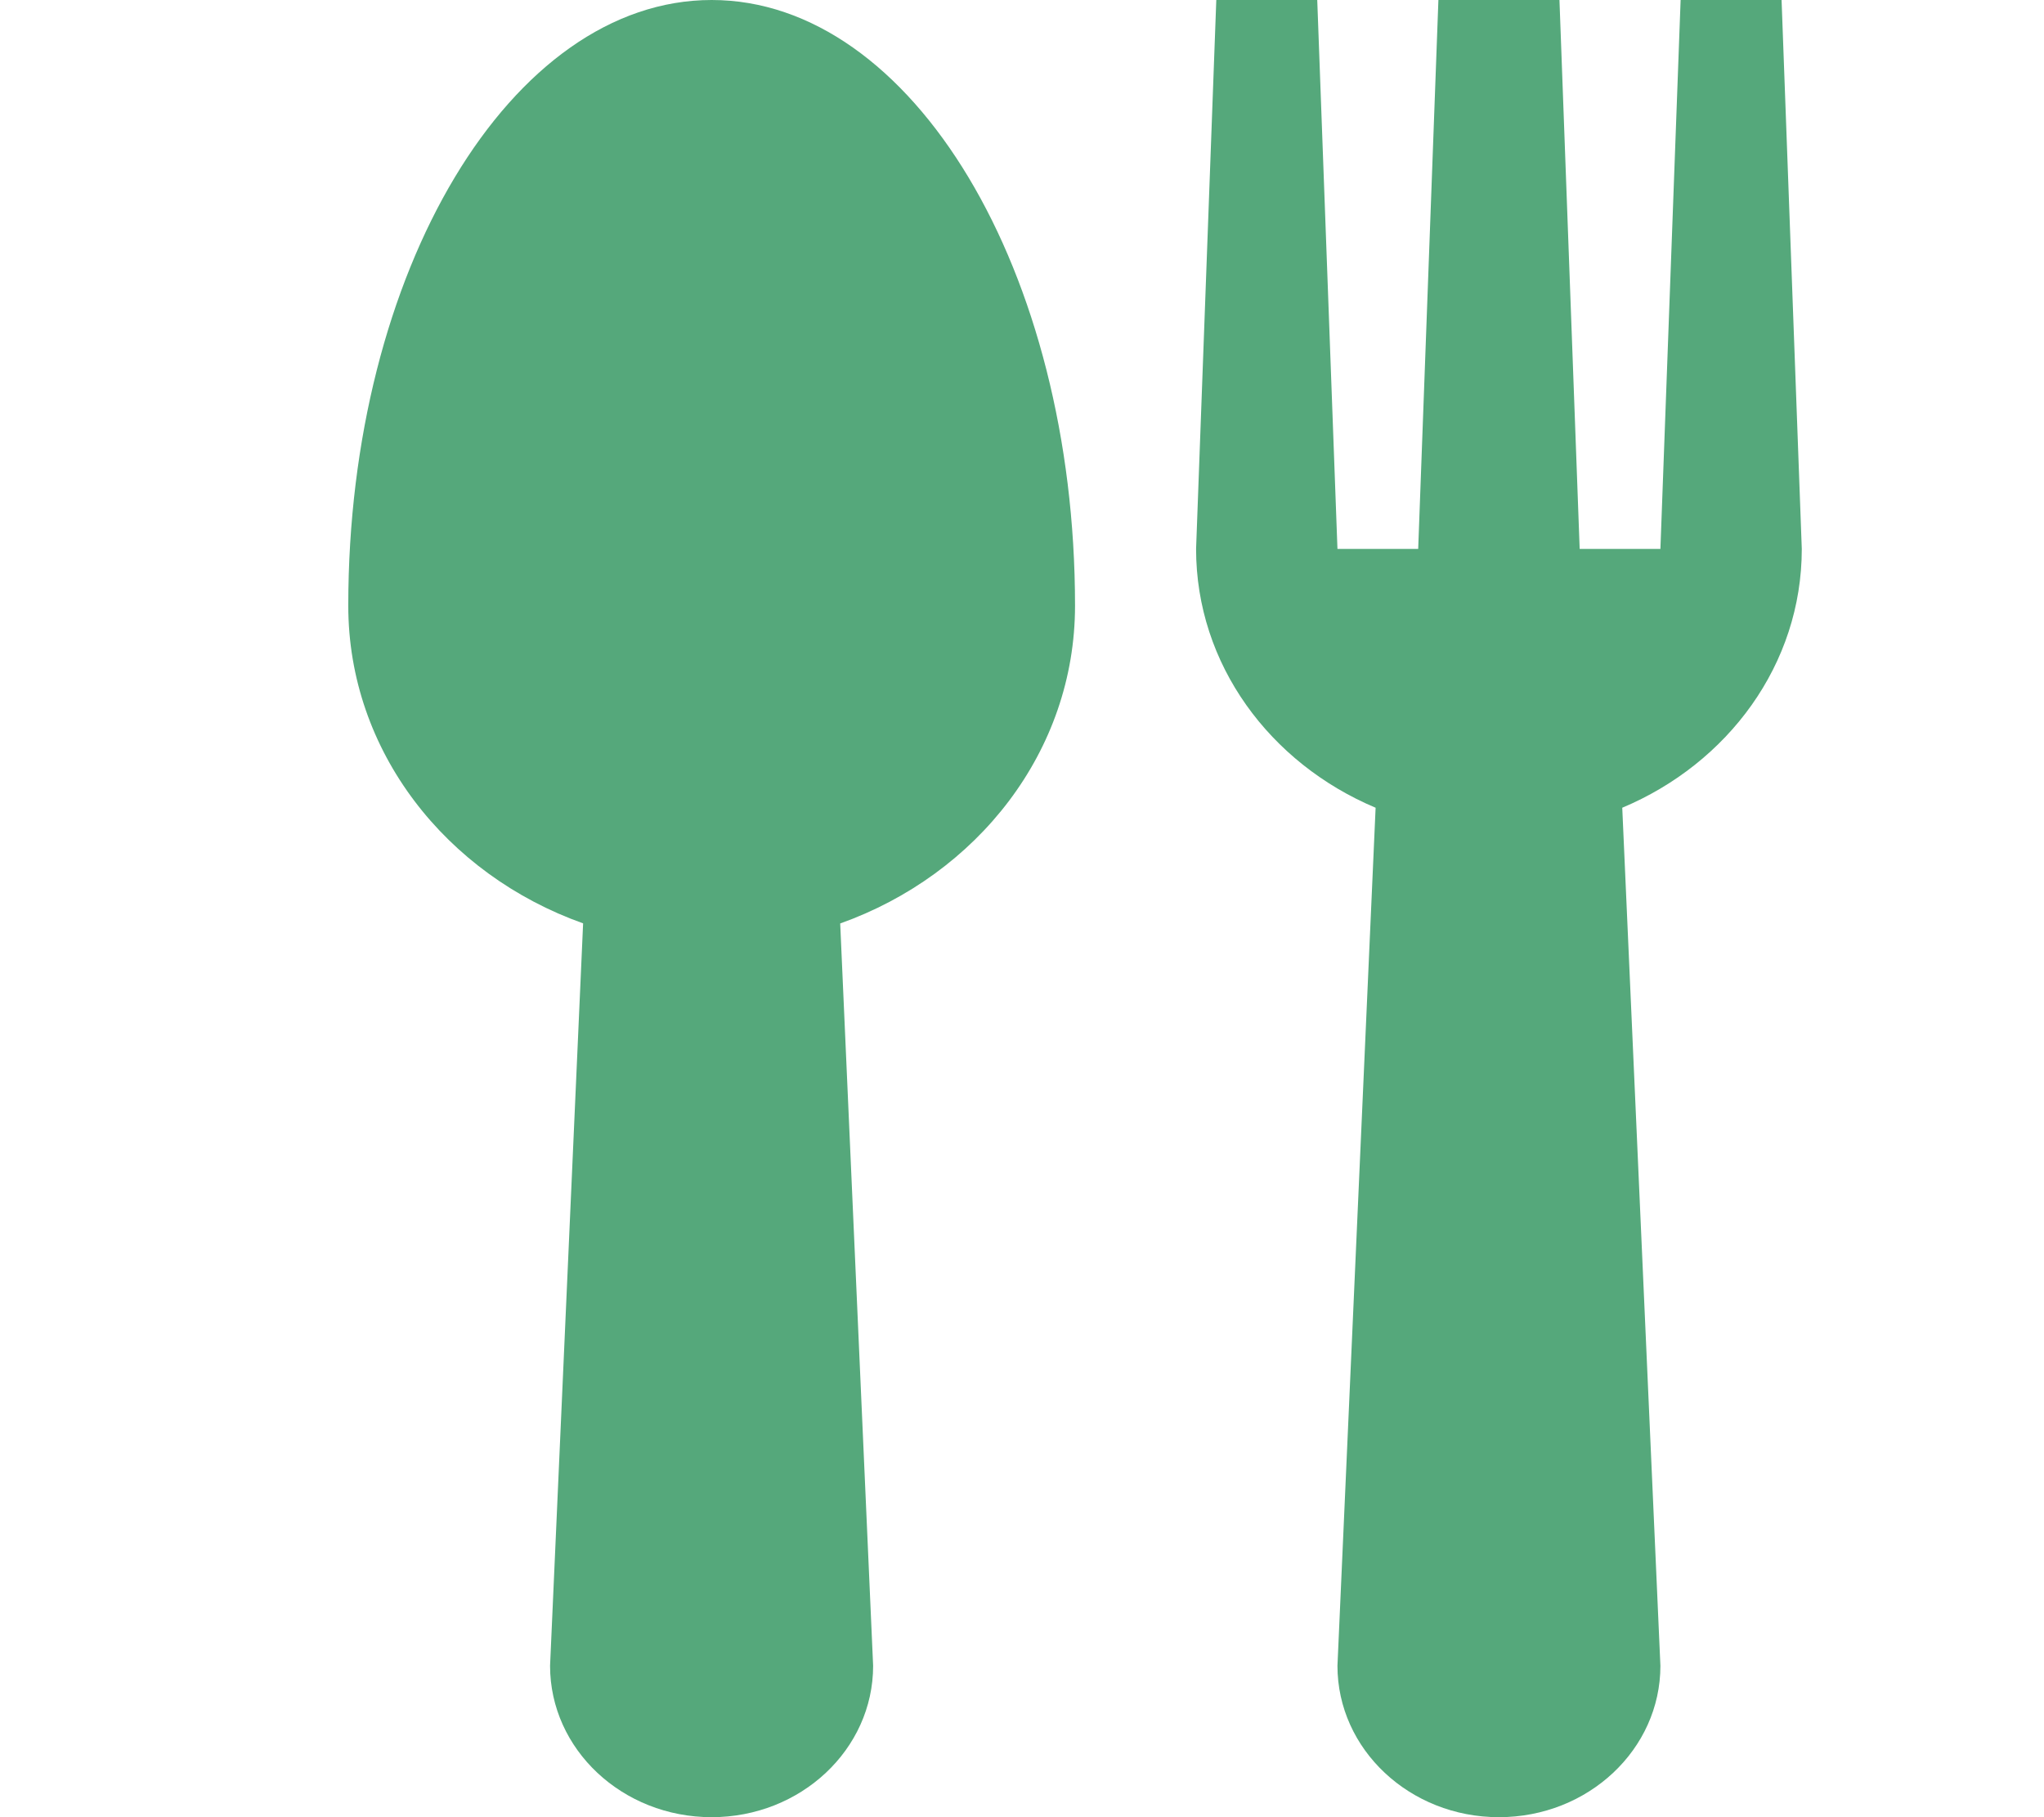 <?xml version="1.0" encoding="UTF-8"?> <svg xmlns="http://www.w3.org/2000/svg" width="18" height="16" viewBox="0 0 18 16" fill="none"><path d="M9.467 5.333C9.467 2.388 8.033 0 6.267 0C4.5 0 3.067 2.388 3.067 5.333C3.067 6.615 3.929 7.701 5.135 8.13L4.844 14.667C4.844 15.403 5.481 16 6.267 16C7.052 16 7.689 15.403 7.689 14.667L7.399 8.131C8.606 7.701 9.467 6.615 9.467 5.333Z" fill="#55A87B"></path><path d="M15.867 4.833L15.689 0H14.8L14.622 4.833H13.911L13.733 0H12.667L12.489 4.833H11.778L11.6 0H10.711L10.533 4.833C10.533 5.85 11.184 6.721 12.114 7.112L11.778 14.667C11.778 15.403 12.415 16 13.2 16C13.986 16 14.622 15.403 14.622 14.667L14.286 7.112C15.217 6.721 15.867 5.85 15.867 4.833Z" fill="#55A87B"></path></svg> 